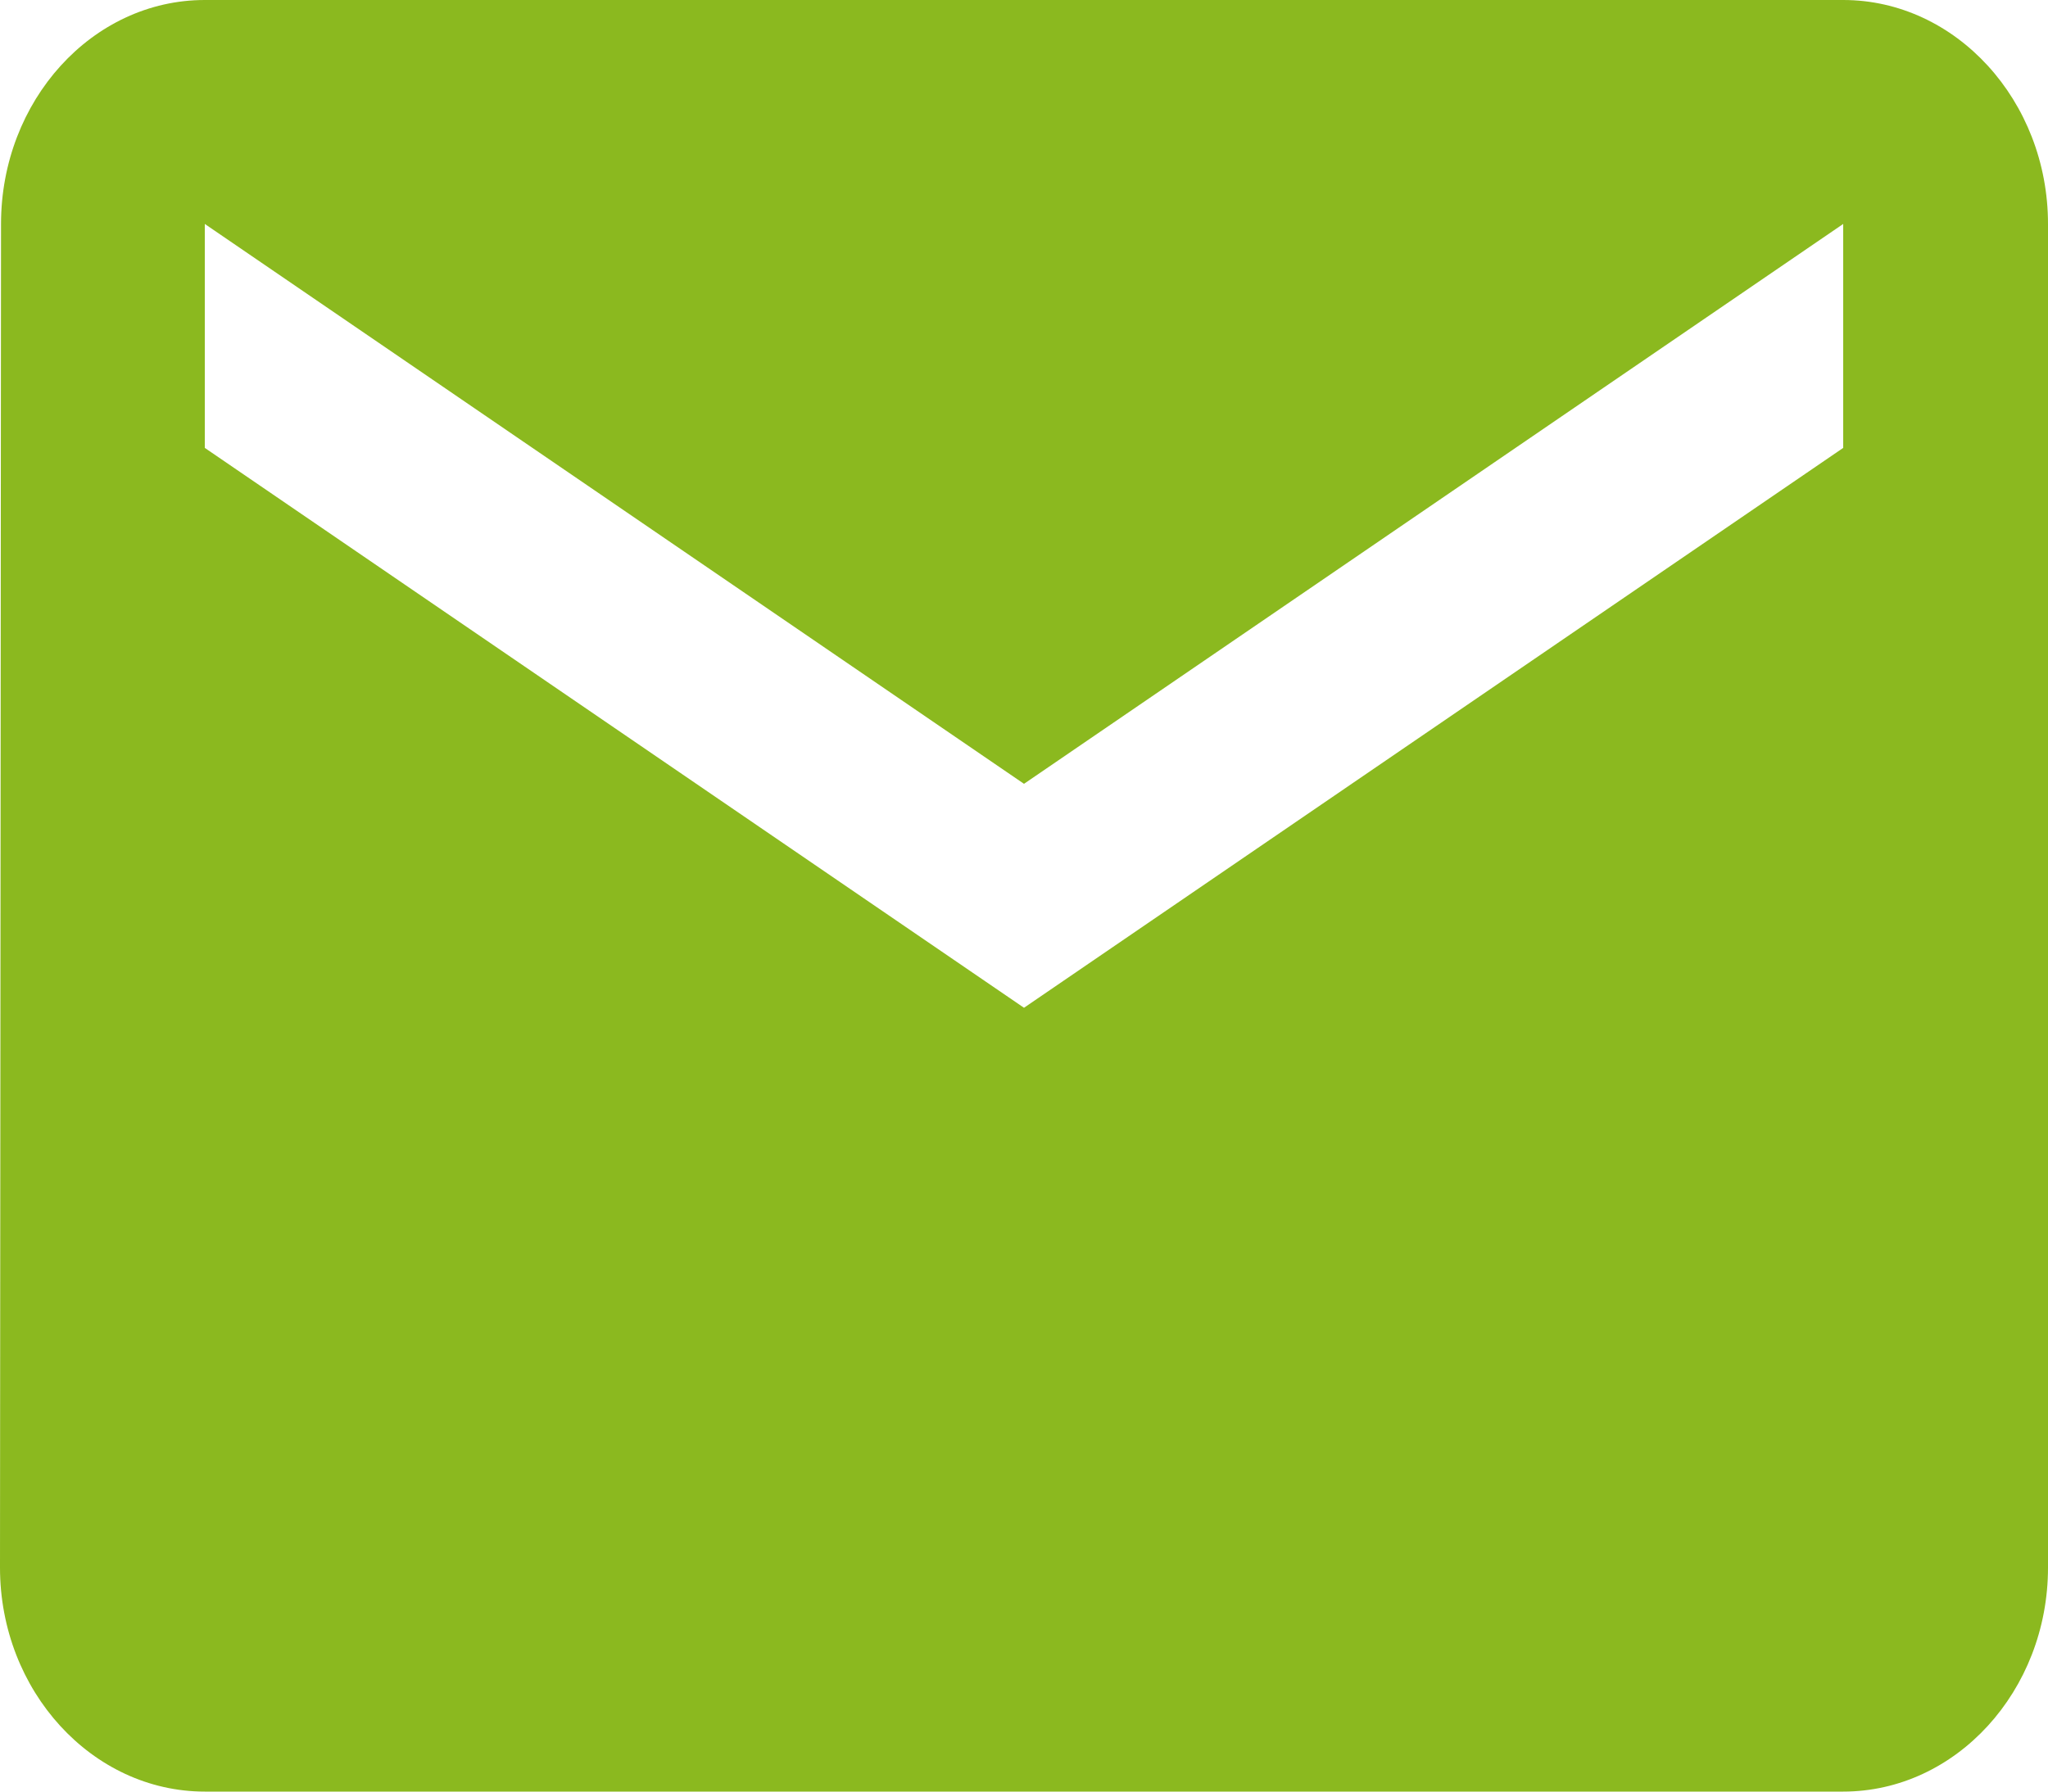 <svg width="16" height="14" viewBox="0 0 16 14" fill="none" xmlns="http://www.w3.org/2000/svg">
<path d="M14.4 0H1.6C0.72 0 0.008 0.787 0.008 1.75L0 12.25C0 13.213 0.72 14 1.6 14H14.4C15.28 14 16 13.213 16 12.25V1.75C16 0.787 15.28 0 14.4 0ZM14.4 3.5L8 7.875L1.6 3.5V1.75L8 6.125L14.4 1.75V3.5Z" fill="#8BB91F"/>
</svg>
